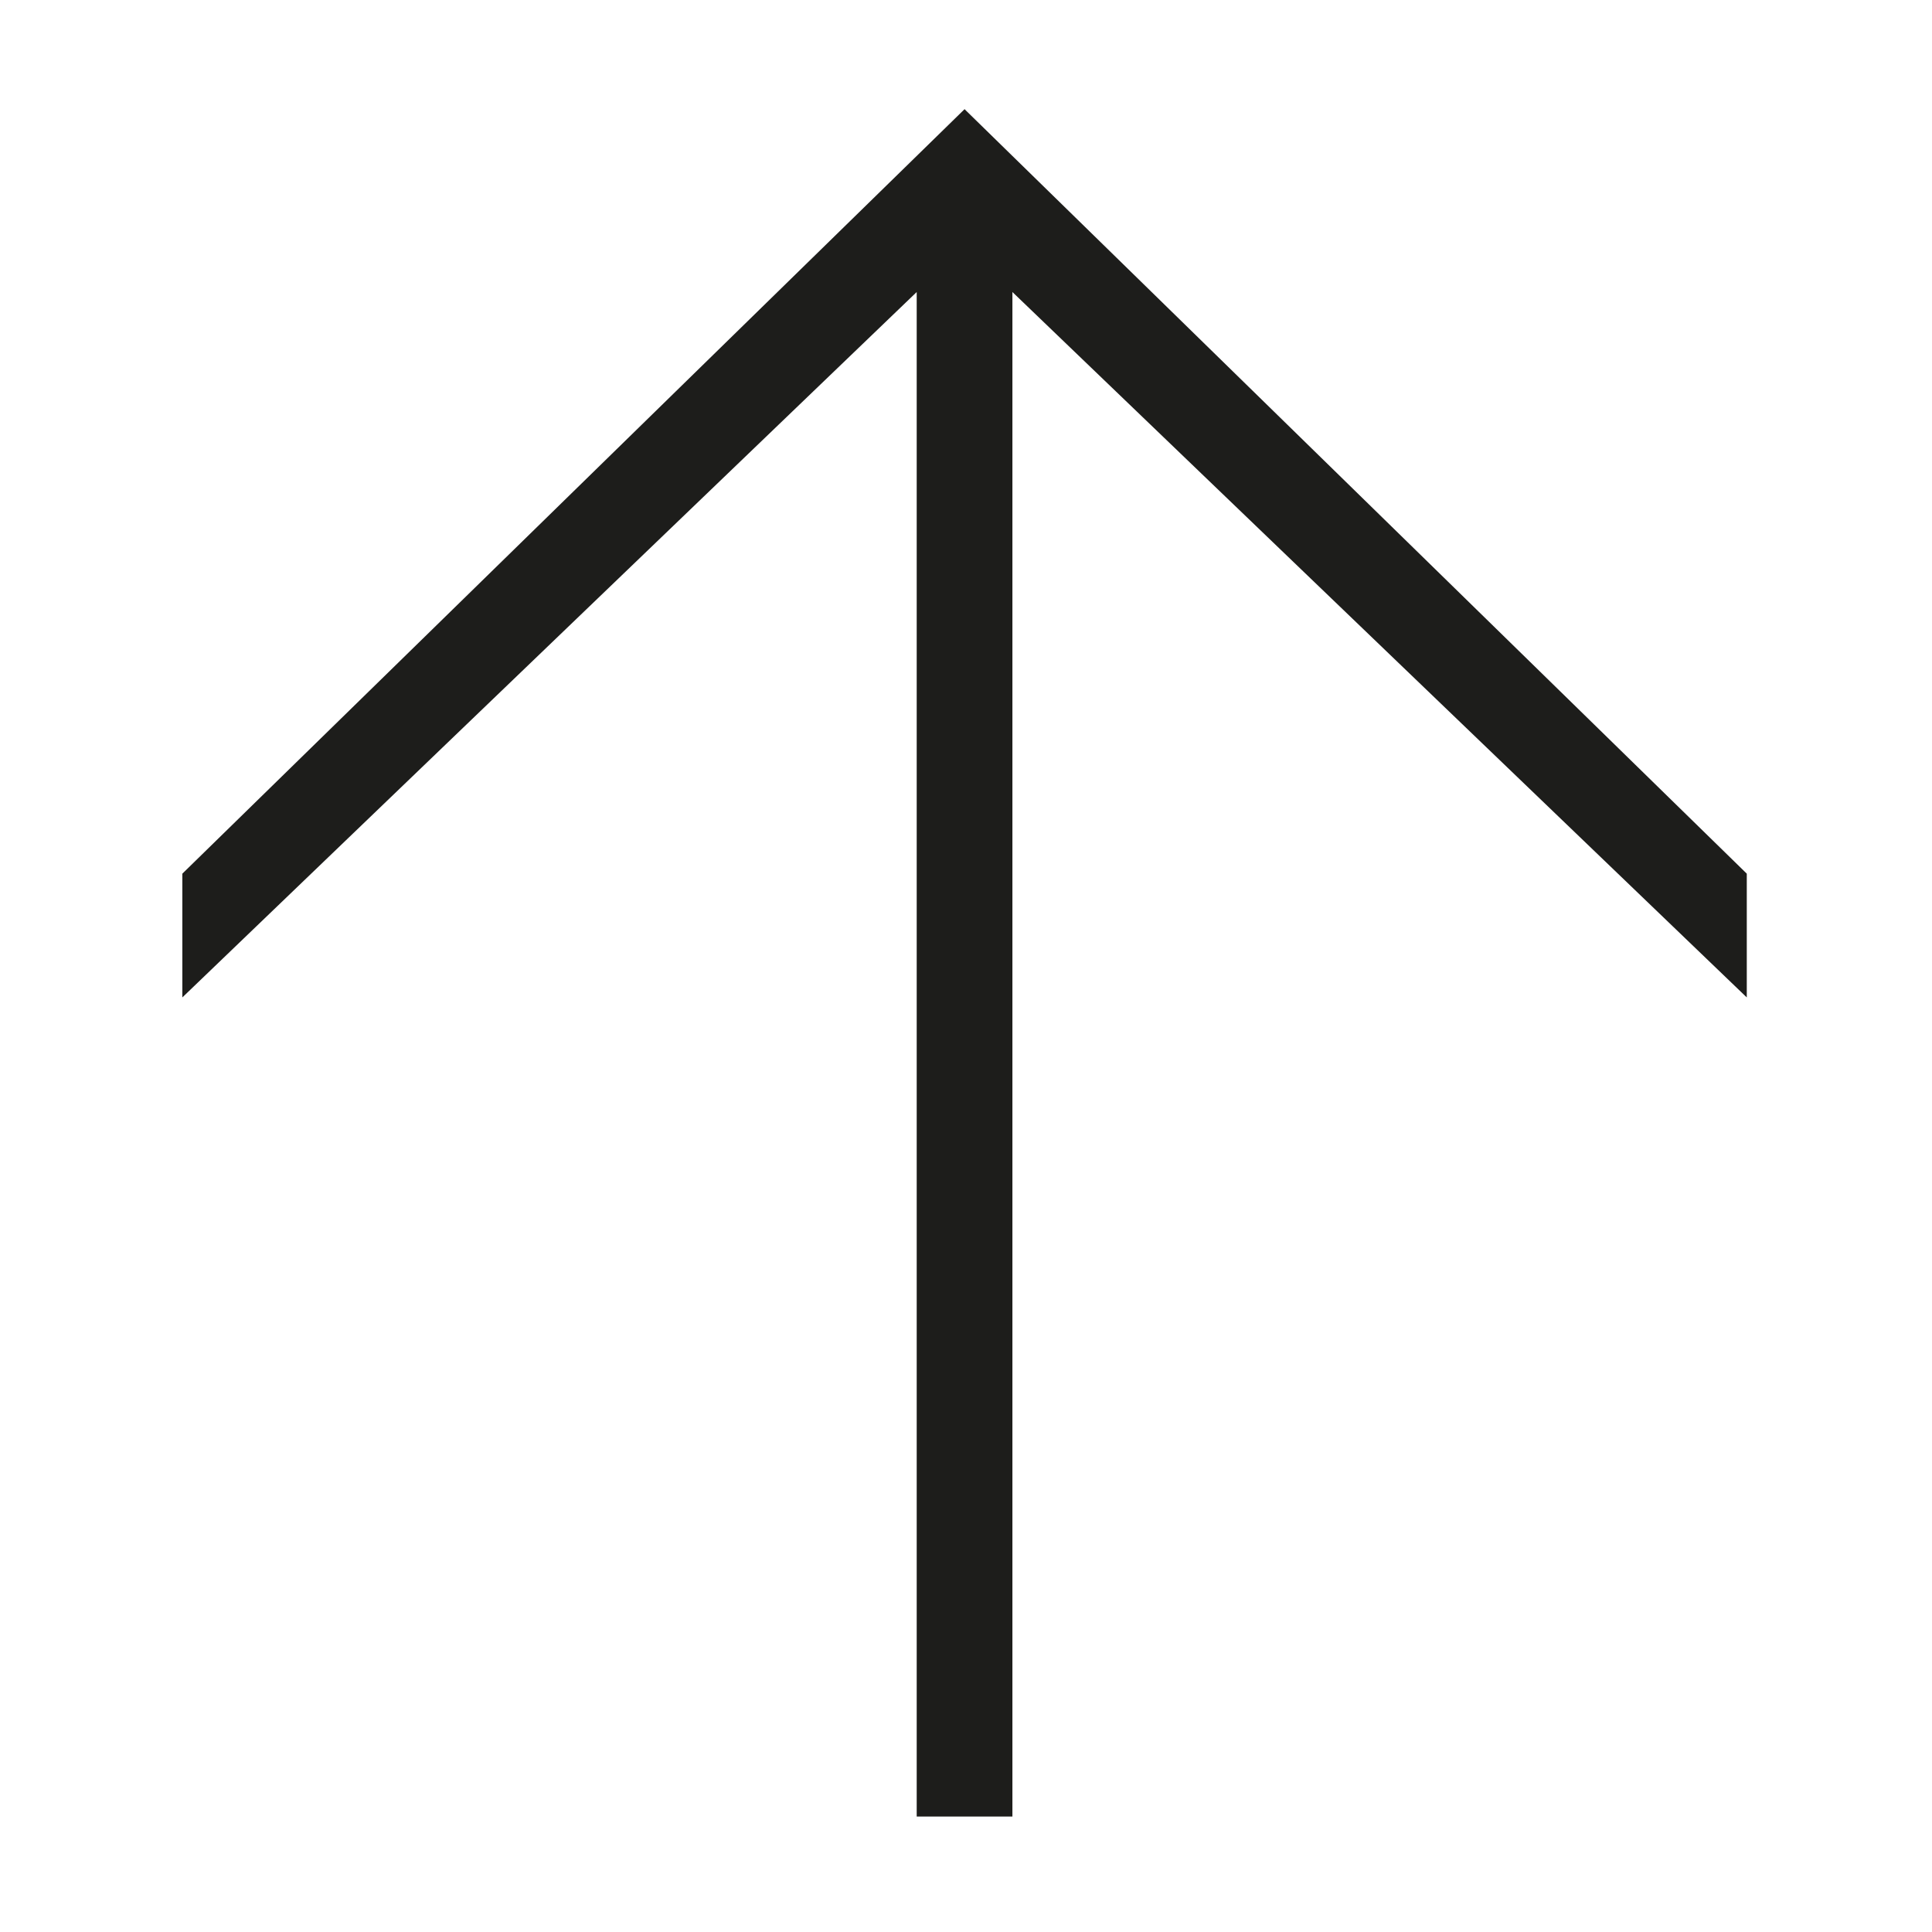 <?xml version="1.0" encoding="UTF-8" standalone="no"?>
<!DOCTYPE svg PUBLIC "-//W3C//DTD SVG 1.1//EN" "http://www.w3.org/Graphics/SVG/1.1/DTD/svg11.dtd">
<svg width="100%" height="100%" viewBox="0 0 250 250" version="1.1" xmlns="http://www.w3.org/2000/svg" xmlns:xlink="http://www.w3.org/1999/xlink" xml:space="preserve" xmlns:serif="http://www.serif.com/" style="fill-rule:evenodd;clip-rule:evenodd;stroke-linejoin:round;stroke-miterlimit:2;">
    <g transform="matrix(1,0,0,1,-1421.94,-3022.8)">
        <g id="Pfeil-oben" transform="matrix(0.096,0,0,0.37,1421.94,2732.06)">
            <rect x="0" y="785" width="2603" height="675" style="fill:none;"/>
            <g transform="matrix(10.412,0,0,2.7,-14805.3,-7376.57)">
                <g id="Ebene-1" serif:id="Ebene 1">
                    <path d="M1546.83,3037.25L1648.08,3136.26L1648.08,3152.29L1553.01,3060.92L1553.01,3258.39L1540.62,3258.39L1540.62,3060.92L1445.55,3152.29L1445.55,3136.26L1546.8,3037.25L1546.8,3037.22L1546.81,3037.24L1546.83,3037.22L1546.83,3037.25Z" style="fill:rgb(29,29,27);"/>
                </g>
            </g>
        </g>
    </g>
</svg>
